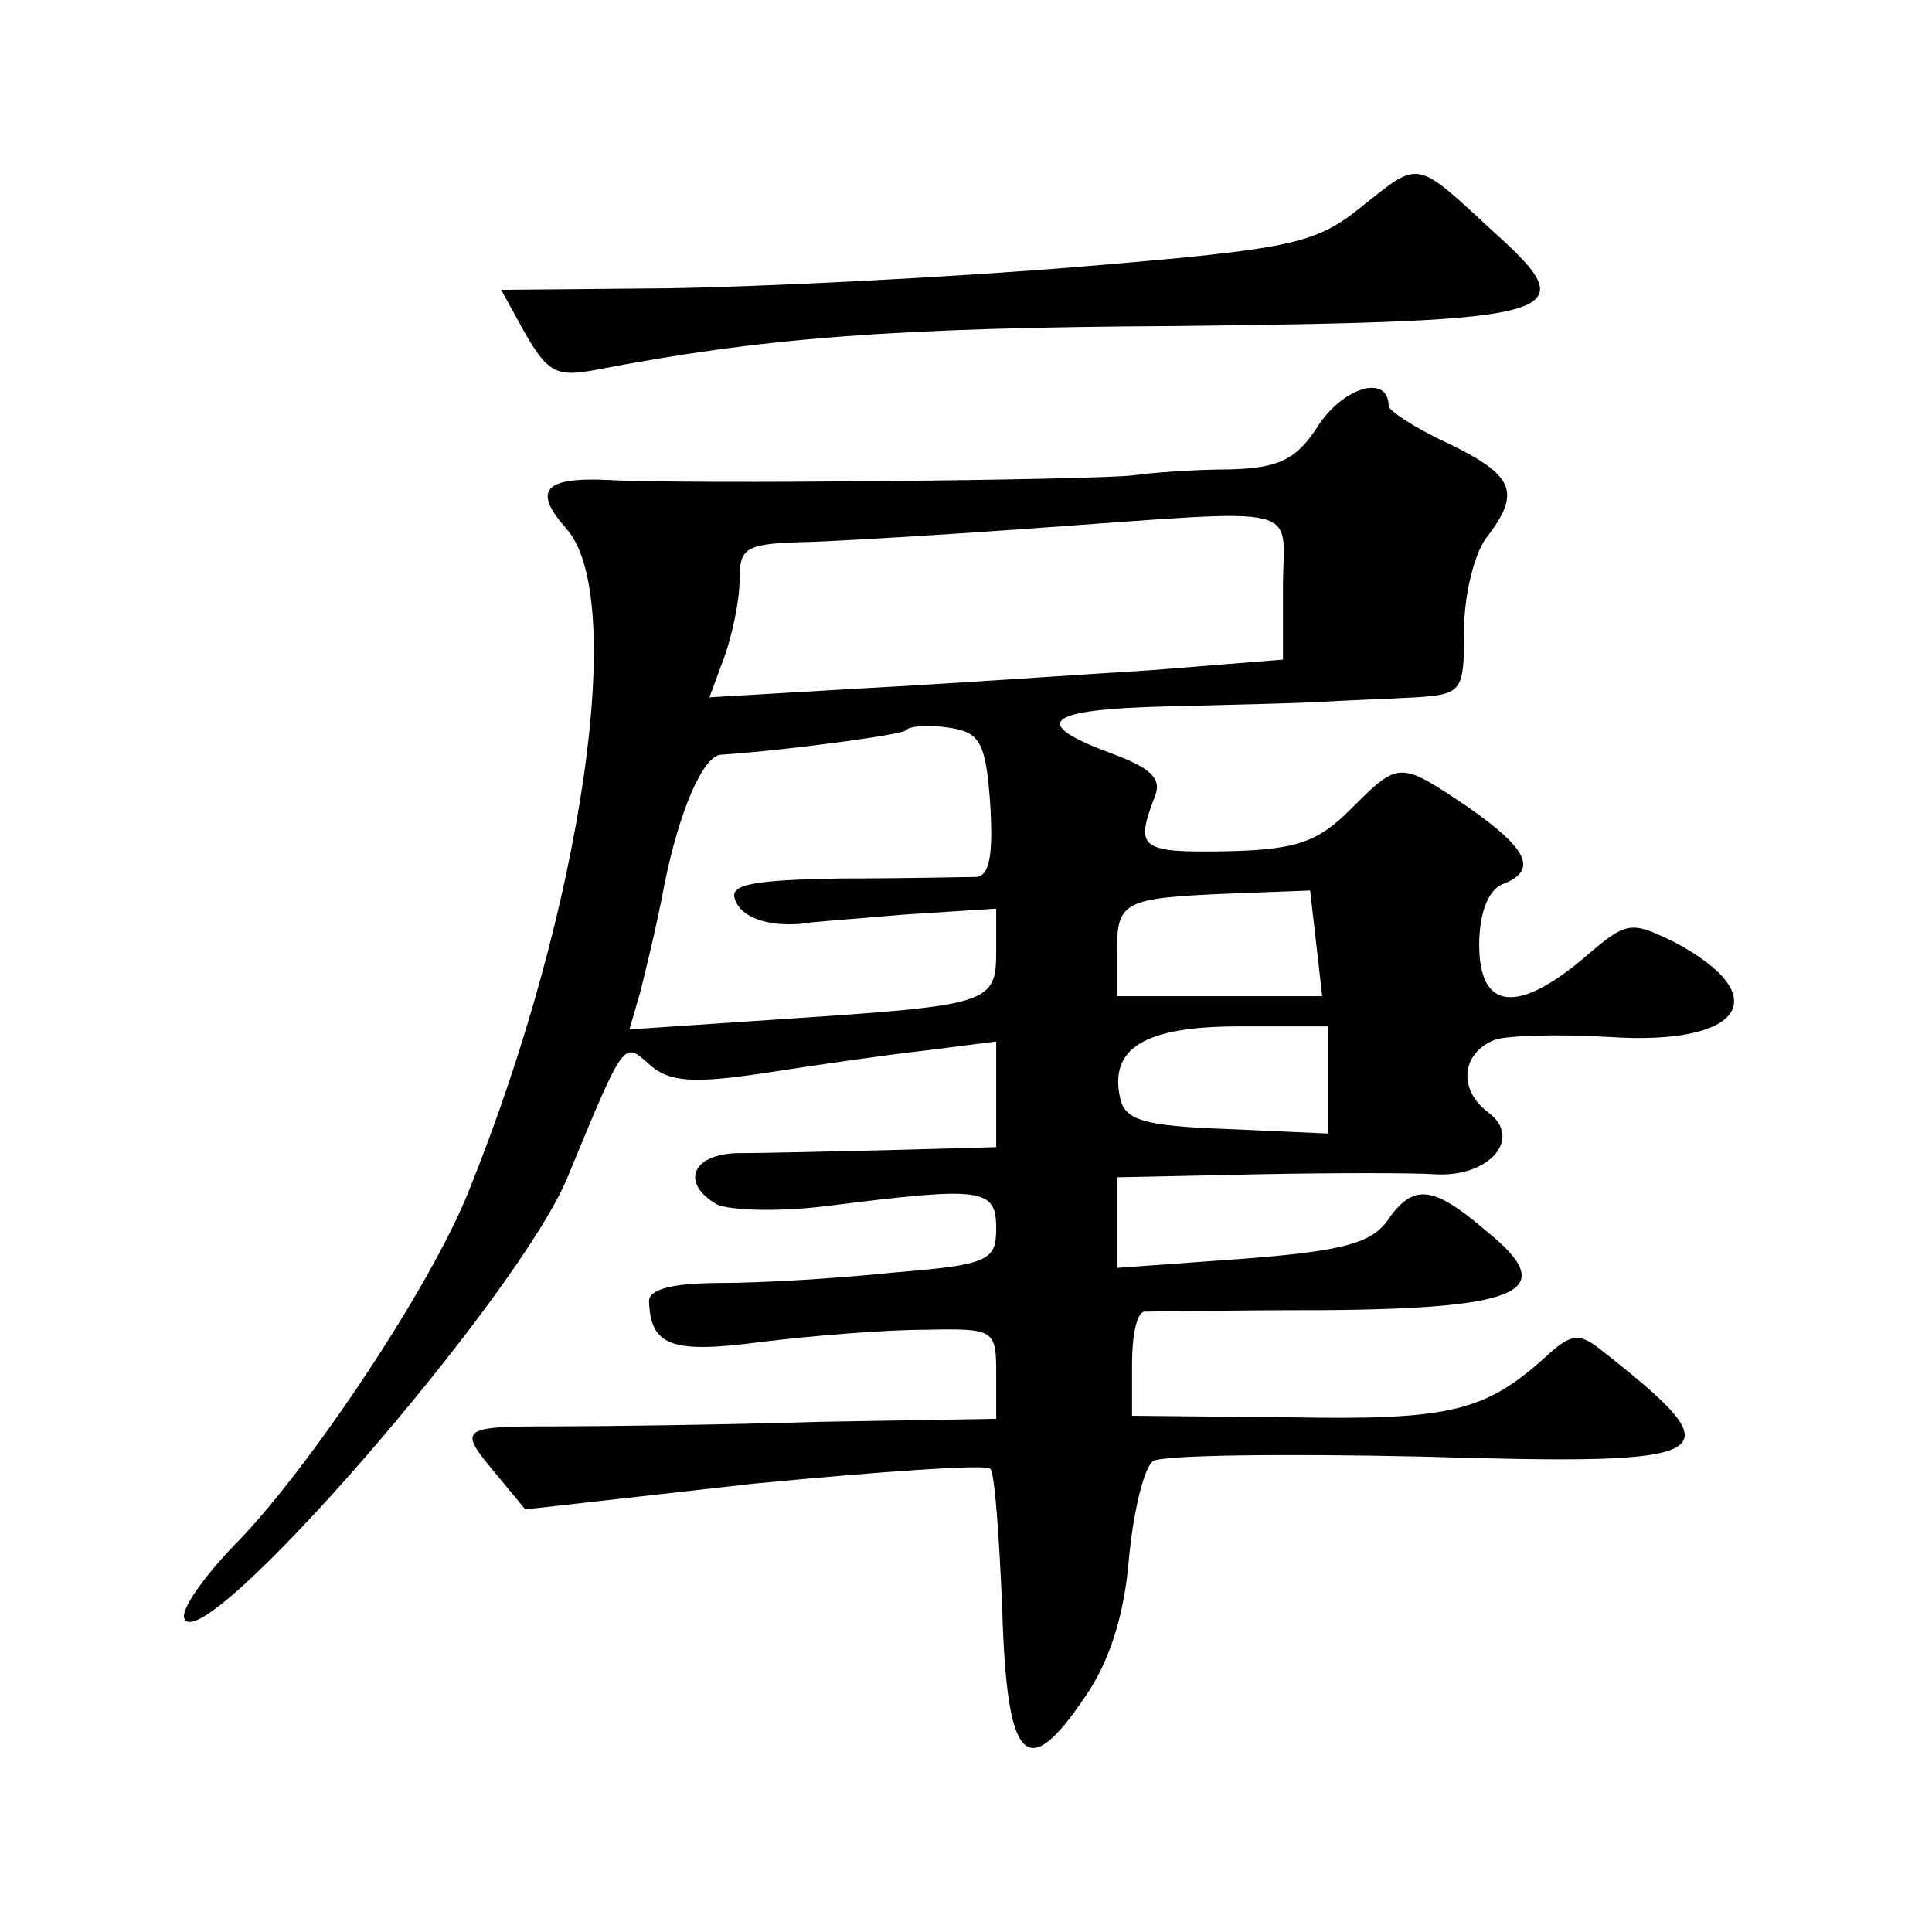 <?xml version="1.0" standalone="no"?>
<!DOCTYPE svg PUBLIC "-//W3C//DTD SVG 20010904//EN"
 "http://www.w3.org/TR/2001/REC-SVG-20010904/DTD/svg10.dtd">
<svg version="1.0" xmlns="http://www.w3.org/2000/svg"
 width="128pt" height="128pt" viewBox="0 0 128 128"
 preserveAspectRatio="xMidYMid meet">
<g transform="translate(0,128) scale(0.1,-0.1)"
fill="#0" stroke="none">
<path d="M902 1143 c-31 -25 -46 -28 -190 -40 -86 -7 -207 -13 -269 -14 l-111 -1
16 -29 c15 -26 21 -29 47 -24 109 21 195 28 385 29 258 3 271 7 210 62 -53 49 -49
48 -88 17z M874 999 c-15 -24 -27 -29 -59 -30 -22 0 -51 -2 -65 -4 -27 -3 -296
-6 -347 -3 -43 2 -50 -7 -28 -32 41 -45 11 -252 -64 -438 -25 -64 -108 -188 -157
-237 -19 -20 -34 -41 -32 -47 10 -30 221 212 254 292 38 92 37 90 54 75 13 -12
29 -13 76 -6 32 5 80 12 107 15 l47 6 0 -35 0 -35 -72 -2 c-40 -1 -85 -2 -100 -2
-30 -1 -37 -20 -13 -34 9 -4 41 -5 73 -1 103 13 112 12 112 -15 0 -21 -5 -24 -67
-29 -38 -4 -89 -7 -115 -7 -32 0 -48 -4 -48 -12 1 -30 15 -35 75 -27 33 4 81 8
108 8 46 1 47 0 47 -29 l0 -30 -117 -2 c-65 -2 -144 -3 -175 -3 -64 0 -65 -1 -39
-32 l19 -23 151 17 c83 8 154 13 157 10 3 -2 6 -45 8 -93 3 -102 16 -116 55 -58
16 23 26 54 29 92 3 31 10 60 16 64 6 4 86 5 177 3 203 -6 211 -1 118 72 -13 10
-19 9 -35 -6 -40 -36 -63 -42 -169 -40 l-105 1 0 34 c0 19 3 34 8 35 4 0 58 1 119
1 133 1 157 13 107 53 -35 30 -48 31 -65 6 -11 -15 -31 -20 -96 -25 l-83 -6 0 30
0 30 93 2 c50 1 104 1 118 0 36 -2 58 24 35 41 -20 15 -18 39 4 48 8 3 42 4 76
2 89 -6 111 27 43 63 -29 14 -31 14 -60 -11 -44 -37 -69 -34 -69 9 0 21 6 36 15
40 24 9 18 23 -22 51 -46 31 -46 31 -78 -1 -22 -22 -36 -27 -83 -28 -57 -1 -60
2 -47 36 5 12 -2 19 -29 29 -54 20 -44 29 37 31 39 1 86 2 102 3 17 1 45 2 63 3
31 2 32 4 32 45 0 23 7 51 15 61 23 30 18 41 -25 62 -22 10 -40 22 -40 25 0 21
-29 13 -46 -12z m-24 -108 l0 -48 -87 -7 c-49 -3 -134 -9 -191 -12 l-102 -6 10
27 c5 14 10 37 10 51 0 22 4 24 48 25 26 1 92 5 147 9 184 13 165 17 165 -39z m-194
-143 c2 -33 0 -48 -9 -49 -7 0 -46 -1 -89 -1 -60 -1 -75 -4 -71 -14 4 -12 22 -18
44 -16 3 1 33 3 67 6 l62 4 0 -28 c0 -35 -4 -36 -139 -45 l-104 -7 7 24 c3 12 11
44 16 71 10 50 26 87 38 87 44 3 118 13 122 16 2 3 15 4 28 2 21 -3 25 -9 28 -50z
m216 -93 l4 -35 -68 0 -68 0 0 29 c0 34 4 36 75 39 l53 2 4 -35z m8 -90 l0 -36
-67 3 c-56 2 -68 6 -71 21 -7 33 17 47 79 47 l59 0 0 -35z"/>
</g>
</svg>
